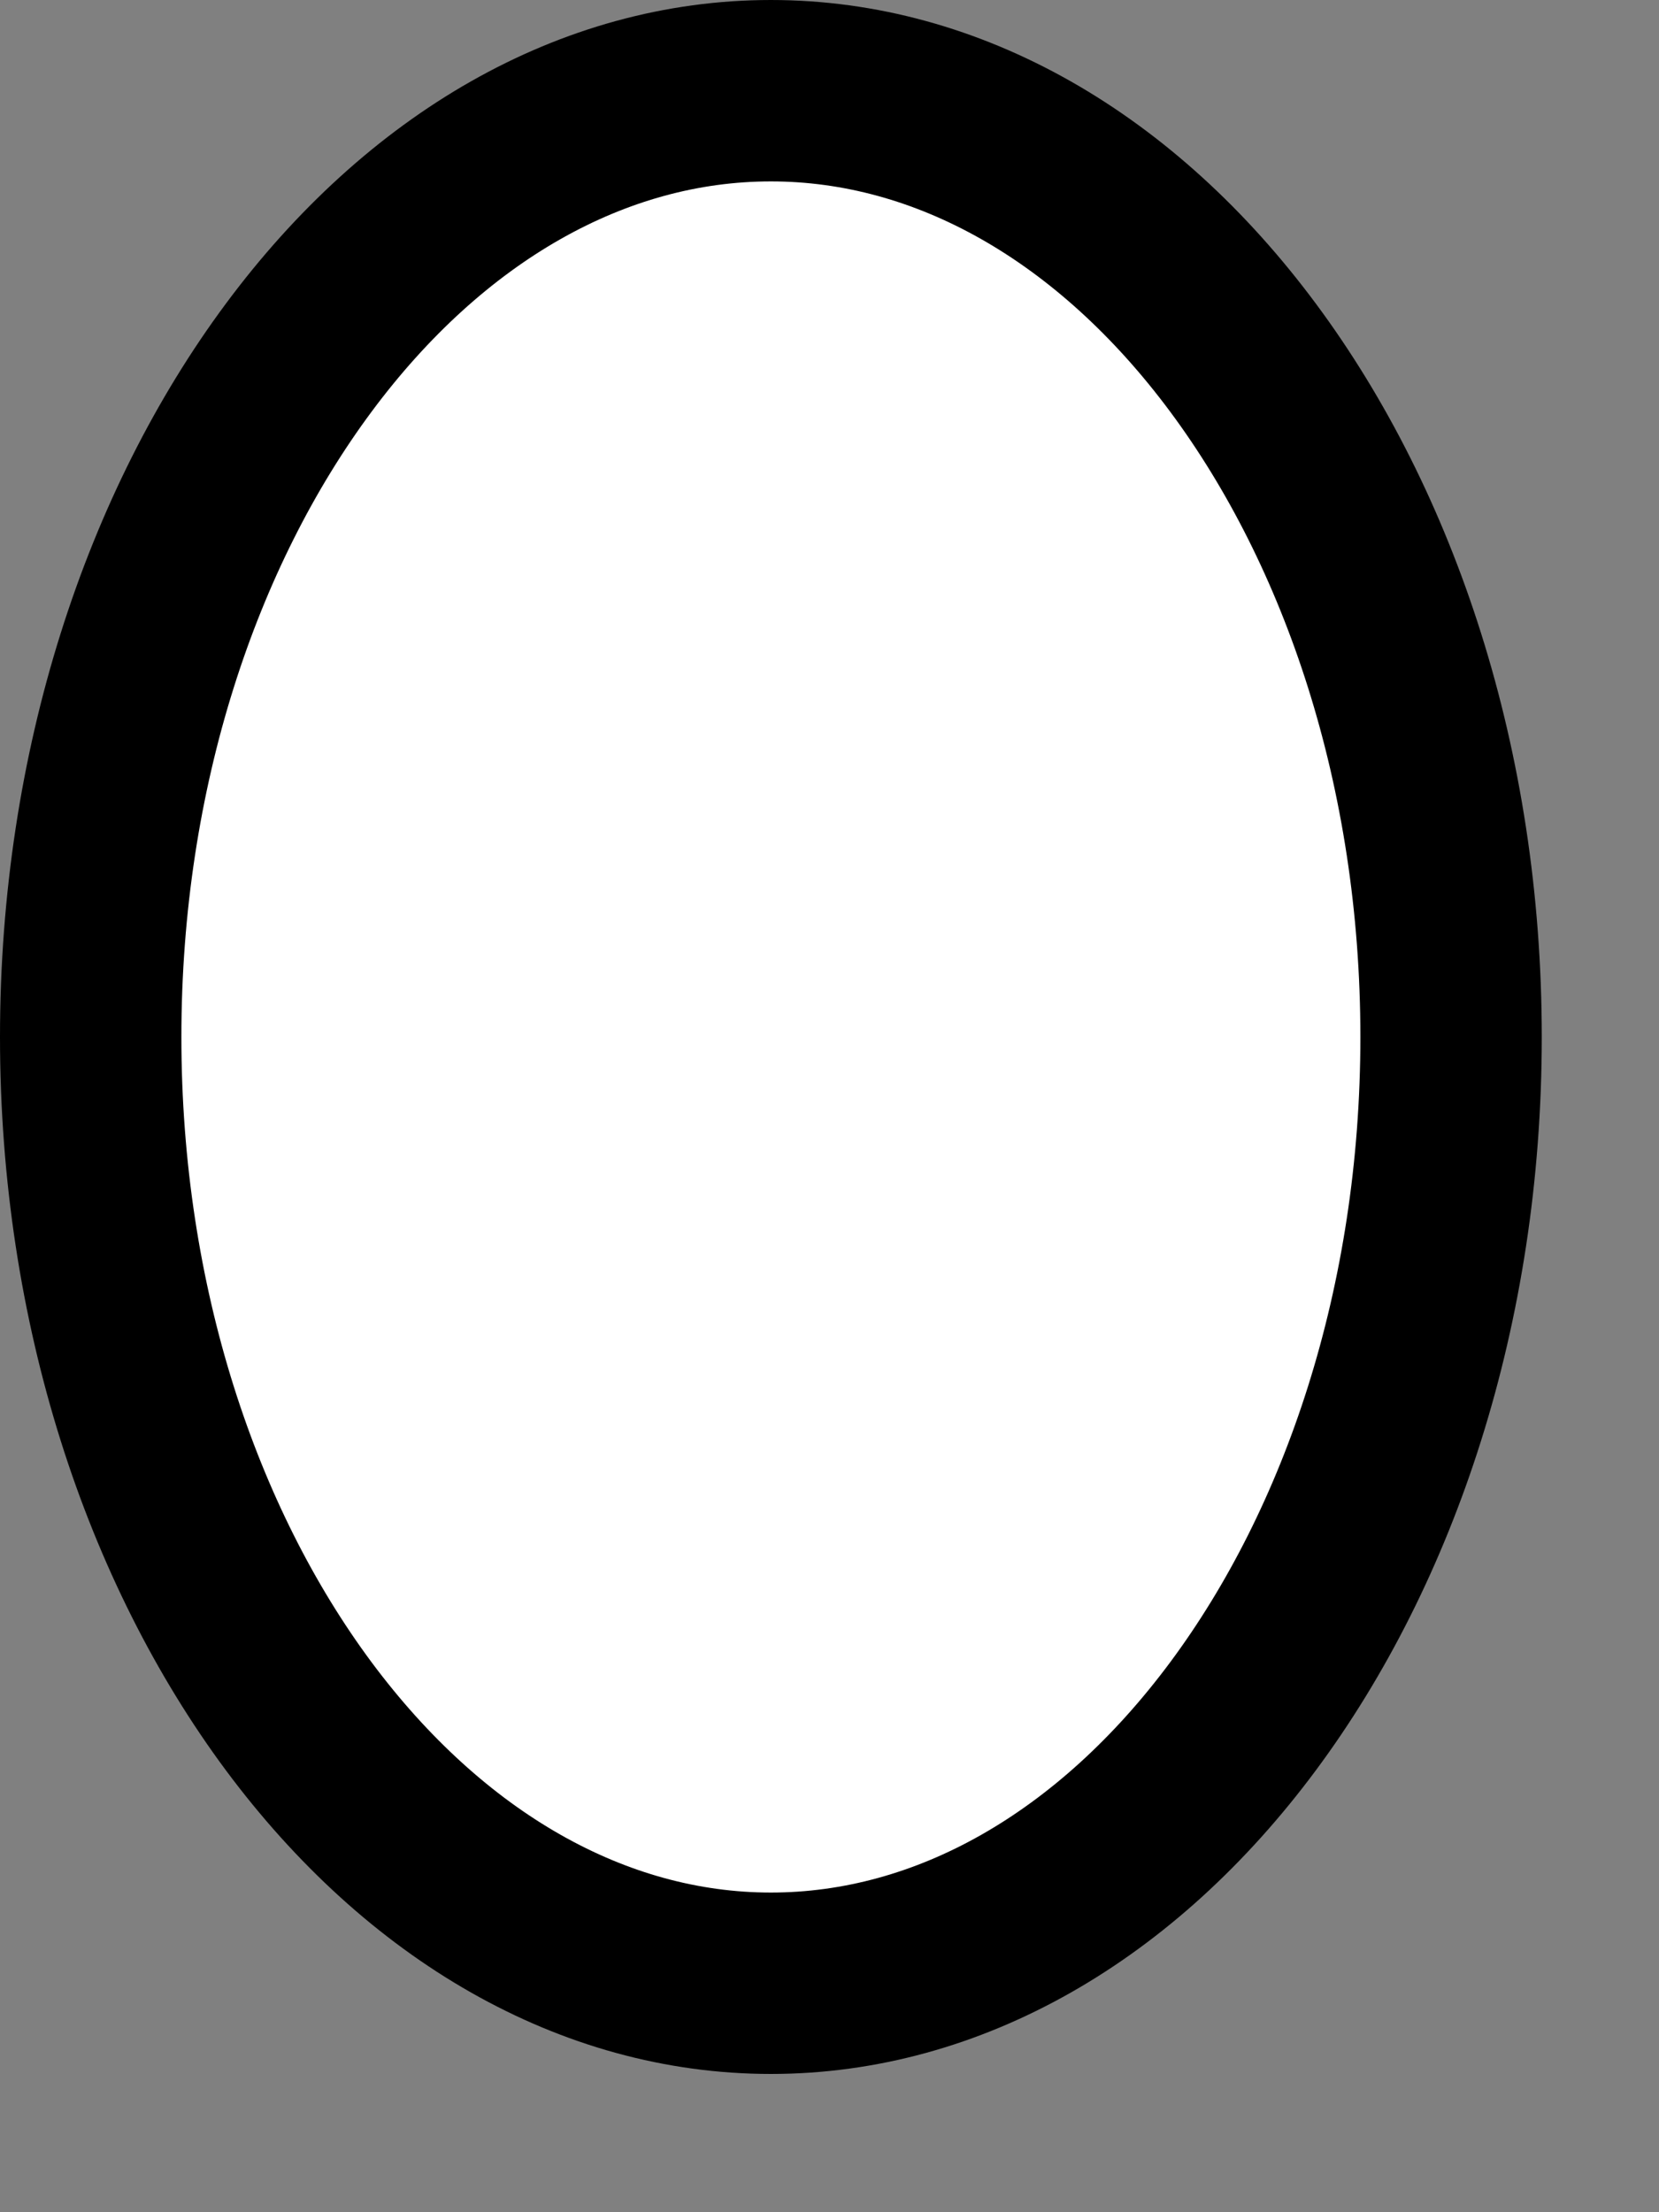 <?xml version="1.0" encoding="utf-8"?>
<svg xmlns="http://www.w3.org/2000/svg" fill="none" height="100%" overflow="visible" preserveAspectRatio="none" style="display: block;" viewBox="0 0 6 8" width="100%">
<rect x="0" y="0" width="6" height="8" fill="#808080" stroke="none"/>
<path d="M2.788 0.328C3.43 0.328 4.038 0.677 4.496 1.294C4.954 1.911 5.248 2.778 5.248 3.75C5.248 4.722 4.954 5.589 4.496 6.206C4.038 6.823 3.43 7.172 2.788 7.172C2.146 7.172 1.538 6.822 1.08 6.206C0.622 5.589 0.328 4.722 0.328 3.75C0.328 2.778 0.622 1.911 1.08 1.294C1.538 0.677 2.146 0.328 2.788 0.328Z" fill="white" id="Ellipse 43" stroke="black" stroke-width="0.656"/>
</svg>